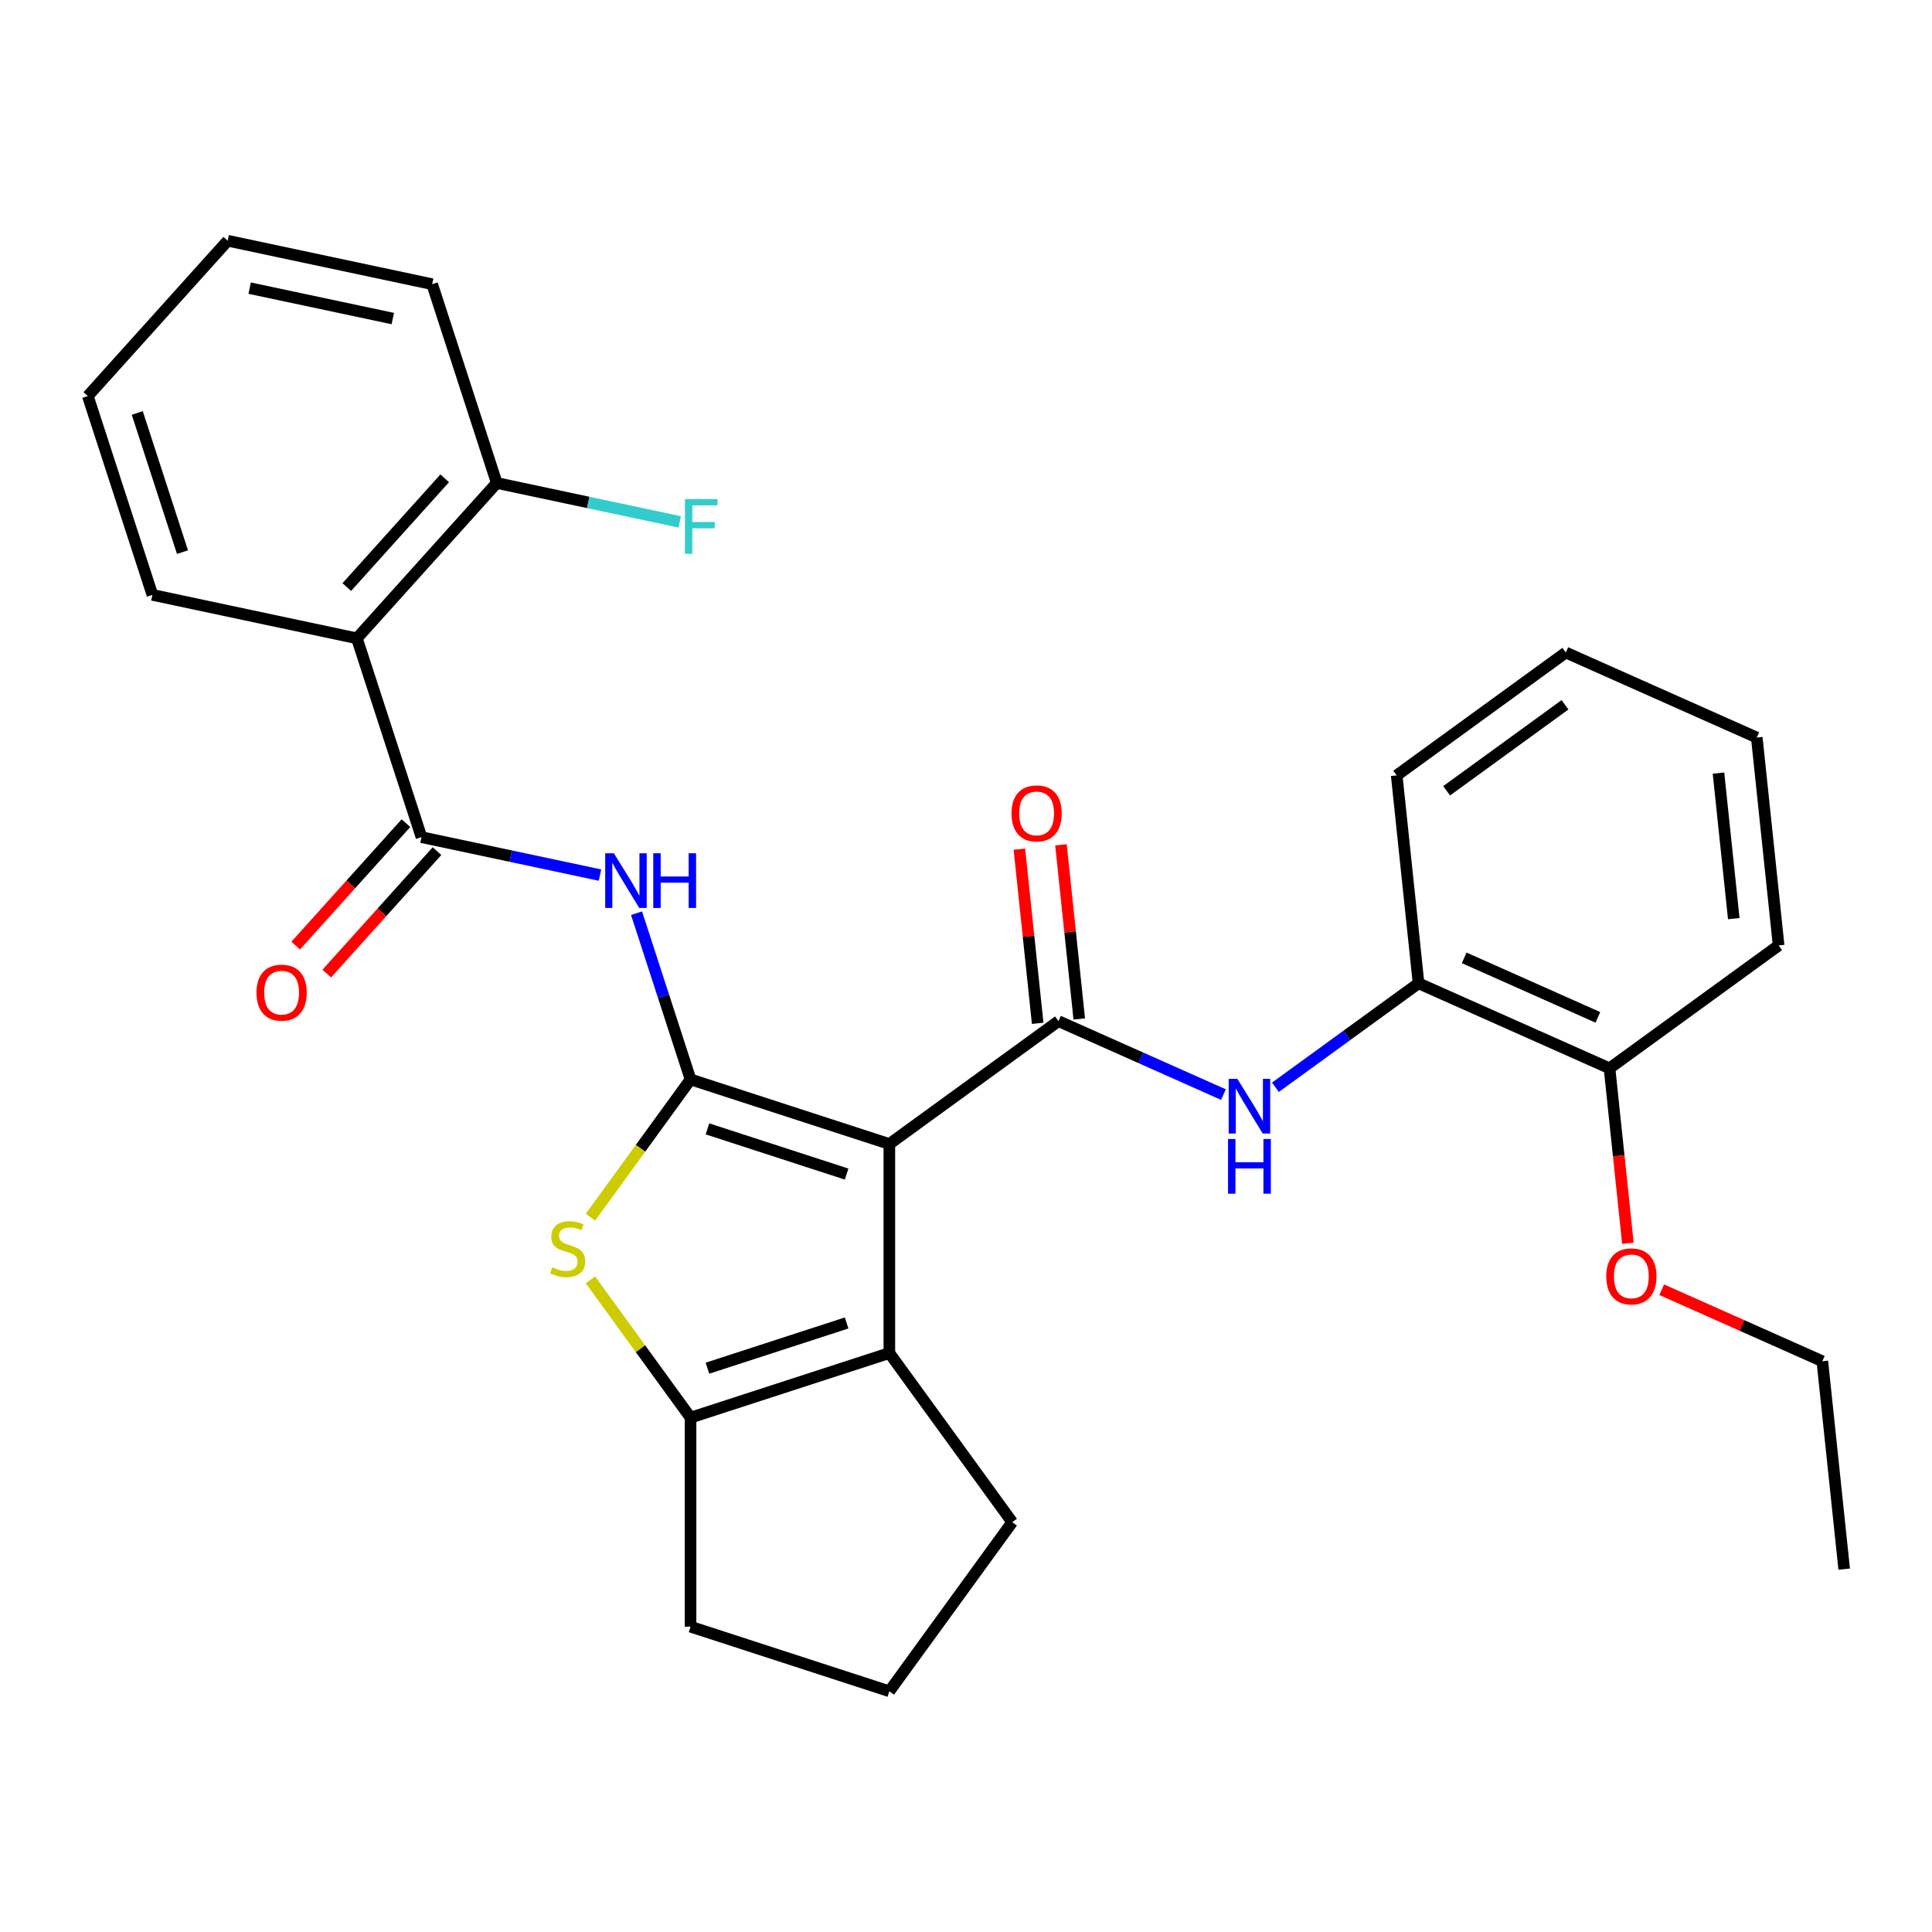 <?xml version='1.0' encoding='iso-8859-1'?>
<svg version='1.1' baseProfile='full'
              xmlns='http://www.w3.org/2000/svg'
                      xmlns:rdkit='http://www.rdkit.org/xml'
                      xmlns:xlink='http://www.w3.org/1999/xlink'
                  xml:space='preserve'
width='1000px' height='1000px' viewBox='0 0 1000 1000'>
<!-- END OF HEADER -->
<rect style='opacity:1.0;fill:#FFFFFF;stroke:none' width='1000' height='1000' x='0' y='0'> </rect>
<path class='bond-0' d='M 460.328,592.137 L 357.426,558.702' style='fill:none;fill-rule:evenodd;stroke:#000000;stroke-width:6px;stroke-linecap:butt;stroke-linejoin:miter;stroke-opacity:1' />
<path class='bond-0' d='M 438.206,607.702 L 366.174,584.298' style='fill:none;fill-rule:evenodd;stroke:#000000;stroke-width:6px;stroke-linecap:butt;stroke-linejoin:miter;stroke-opacity:1' />
<path class='bond-1' d='M 460.328,592.137 L 547.862,528.54' style='fill:none;fill-rule:evenodd;stroke:#000000;stroke-width:6px;stroke-linecap:butt;stroke-linejoin:miter;stroke-opacity:1' />
<path class='bond-3' d='M 460.328,592.137 L 460.328,700.335' style='fill:none;fill-rule:evenodd;stroke:#000000;stroke-width:6px;stroke-linecap:butt;stroke-linejoin:miter;stroke-opacity:1' />
<path class='bond-2' d='M 357.426,558.702 L 331.52,594.359' style='fill:none;fill-rule:evenodd;stroke:#000000;stroke-width:6px;stroke-linecap:butt;stroke-linejoin:miter;stroke-opacity:1' />
<path class='bond-2' d='M 331.52,594.359 L 305.614,630.015' style='fill:none;fill-rule:evenodd;stroke:#CCCC00;stroke-width:6px;stroke-linecap:butt;stroke-linejoin:miter;stroke-opacity:1' />
<path class='bond-4' d='M 357.426,558.702 L 343.448,515.683' style='fill:none;fill-rule:evenodd;stroke:#000000;stroke-width:6px;stroke-linecap:butt;stroke-linejoin:miter;stroke-opacity:1' />
<path class='bond-4' d='M 343.448,515.683 L 329.471,472.665' style='fill:none;fill-rule:evenodd;stroke:#0000FF;stroke-width:6px;stroke-linecap:butt;stroke-linejoin:miter;stroke-opacity:1' />
<path class='bond-8' d='M 547.862,528.54 L 590.561,547.551' style='fill:none;fill-rule:evenodd;stroke:#000000;stroke-width:6px;stroke-linecap:butt;stroke-linejoin:miter;stroke-opacity:1' />
<path class='bond-8' d='M 590.561,547.551 L 633.26,566.562' style='fill:none;fill-rule:evenodd;stroke:#0000FF;stroke-width:6px;stroke-linecap:butt;stroke-linejoin:miter;stroke-opacity:1' />
<path class='bond-10' d='M 558.622,527.409 L 553.885,482.339' style='fill:none;fill-rule:evenodd;stroke:#000000;stroke-width:6px;stroke-linecap:butt;stroke-linejoin:miter;stroke-opacity:1' />
<path class='bond-10' d='M 553.885,482.339 L 549.148,437.269' style='fill:none;fill-rule:evenodd;stroke:#FF0000;stroke-width:6px;stroke-linecap:butt;stroke-linejoin:miter;stroke-opacity:1' />
<path class='bond-10' d='M 537.101,529.671 L 532.364,484.601' style='fill:none;fill-rule:evenodd;stroke:#000000;stroke-width:6px;stroke-linecap:butt;stroke-linejoin:miter;stroke-opacity:1' />
<path class='bond-10' d='M 532.364,484.601 L 527.627,439.531' style='fill:none;fill-rule:evenodd;stroke:#FF0000;stroke-width:6px;stroke-linecap:butt;stroke-linejoin:miter;stroke-opacity:1' />
<path class='bond-29' d='M 305.614,662.456 L 331.52,698.113' style='fill:none;fill-rule:evenodd;stroke:#CCCC00;stroke-width:6px;stroke-linecap:butt;stroke-linejoin:miter;stroke-opacity:1' />
<path class='bond-29' d='M 331.52,698.113 L 357.426,733.769' style='fill:none;fill-rule:evenodd;stroke:#000000;stroke-width:6px;stroke-linecap:butt;stroke-linejoin:miter;stroke-opacity:1' />
<path class='bond-6' d='M 460.328,700.335 L 357.426,733.769' style='fill:none;fill-rule:evenodd;stroke:#000000;stroke-width:6px;stroke-linecap:butt;stroke-linejoin:miter;stroke-opacity:1' />
<path class='bond-6' d='M 438.206,684.769 L 366.174,708.174' style='fill:none;fill-rule:evenodd;stroke:#000000;stroke-width:6px;stroke-linecap:butt;stroke-linejoin:miter;stroke-opacity:1' />
<path class='bond-14' d='M 460.328,700.335 L 523.925,787.868' style='fill:none;fill-rule:evenodd;stroke:#000000;stroke-width:6px;stroke-linecap:butt;stroke-linejoin:miter;stroke-opacity:1' />
<path class='bond-5' d='M 310.546,452.942 L 264.352,443.123' style='fill:none;fill-rule:evenodd;stroke:#0000FF;stroke-width:6px;stroke-linecap:butt;stroke-linejoin:miter;stroke-opacity:1' />
<path class='bond-5' d='M 264.352,443.123 L 218.158,433.304' style='fill:none;fill-rule:evenodd;stroke:#000000;stroke-width:6px;stroke-linecap:butt;stroke-linejoin:miter;stroke-opacity:1' />
<path class='bond-7' d='M 218.158,433.304 L 184.723,330.402' style='fill:none;fill-rule:evenodd;stroke:#000000;stroke-width:6px;stroke-linecap:butt;stroke-linejoin:miter;stroke-opacity:1' />
<path class='bond-12' d='M 210.117,426.064 L 181.583,457.755' style='fill:none;fill-rule:evenodd;stroke:#000000;stroke-width:6px;stroke-linecap:butt;stroke-linejoin:miter;stroke-opacity:1' />
<path class='bond-12' d='M 181.583,457.755 L 153.048,489.446' style='fill:none;fill-rule:evenodd;stroke:#FF0000;stroke-width:6px;stroke-linecap:butt;stroke-linejoin:miter;stroke-opacity:1' />
<path class='bond-12' d='M 226.198,440.544 L 197.664,472.235' style='fill:none;fill-rule:evenodd;stroke:#000000;stroke-width:6px;stroke-linecap:butt;stroke-linejoin:miter;stroke-opacity:1' />
<path class='bond-12' d='M 197.664,472.235 L 169.129,503.926' style='fill:none;fill-rule:evenodd;stroke:#FF0000;stroke-width:6px;stroke-linecap:butt;stroke-linejoin:miter;stroke-opacity:1' />
<path class='bond-16' d='M 357.426,733.769 L 357.426,841.967' style='fill:none;fill-rule:evenodd;stroke:#000000;stroke-width:6px;stroke-linecap:butt;stroke-linejoin:miter;stroke-opacity:1' />
<path class='bond-11' d='M 184.723,330.402 L 257.121,249.996' style='fill:none;fill-rule:evenodd;stroke:#000000;stroke-width:6px;stroke-linecap:butt;stroke-linejoin:miter;stroke-opacity:1' />
<path class='bond-11' d='M 179.501,303.862 L 230.18,247.577' style='fill:none;fill-rule:evenodd;stroke:#000000;stroke-width:6px;stroke-linecap:butt;stroke-linejoin:miter;stroke-opacity:1' />
<path class='bond-17' d='M 184.723,330.402 L 78.889,307.907' style='fill:none;fill-rule:evenodd;stroke:#000000;stroke-width:6px;stroke-linecap:butt;stroke-linejoin:miter;stroke-opacity:1' />
<path class='bond-9' d='M 660.15,562.779 L 697.195,535.865' style='fill:none;fill-rule:evenodd;stroke:#0000FF;stroke-width:6px;stroke-linecap:butt;stroke-linejoin:miter;stroke-opacity:1' />
<path class='bond-9' d='M 697.195,535.865 L 734.239,508.951' style='fill:none;fill-rule:evenodd;stroke:#000000;stroke-width:6px;stroke-linecap:butt;stroke-linejoin:miter;stroke-opacity:1' />
<path class='bond-13' d='M 734.239,508.951 L 833.082,552.959' style='fill:none;fill-rule:evenodd;stroke:#000000;stroke-width:6px;stroke-linecap:butt;stroke-linejoin:miter;stroke-opacity:1' />
<path class='bond-13' d='M 757.867,495.783 L 827.058,526.589' style='fill:none;fill-rule:evenodd;stroke:#000000;stroke-width:6px;stroke-linecap:butt;stroke-linejoin:miter;stroke-opacity:1' />
<path class='bond-20' d='M 734.239,508.951 L 722.929,401.346' style='fill:none;fill-rule:evenodd;stroke:#000000;stroke-width:6px;stroke-linecap:butt;stroke-linejoin:miter;stroke-opacity:1' />
<path class='bond-15' d='M 257.121,249.996 L 304.475,260.061' style='fill:none;fill-rule:evenodd;stroke:#000000;stroke-width:6px;stroke-linecap:butt;stroke-linejoin:miter;stroke-opacity:1' />
<path class='bond-15' d='M 304.475,260.061 L 351.829,270.127' style='fill:none;fill-rule:evenodd;stroke:#33CCCC;stroke-width:6px;stroke-linecap:butt;stroke-linejoin:miter;stroke-opacity:1' />
<path class='bond-21' d='M 257.121,249.996 L 223.686,147.094' style='fill:none;fill-rule:evenodd;stroke:#000000;stroke-width:6px;stroke-linecap:butt;stroke-linejoin:miter;stroke-opacity:1' />
<path class='bond-18' d='M 833.082,552.959 L 837.843,598.249' style='fill:none;fill-rule:evenodd;stroke:#000000;stroke-width:6px;stroke-linecap:butt;stroke-linejoin:miter;stroke-opacity:1' />
<path class='bond-18' d='M 837.843,598.249 L 842.603,643.539' style='fill:none;fill-rule:evenodd;stroke:#FF0000;stroke-width:6px;stroke-linecap:butt;stroke-linejoin:miter;stroke-opacity:1' />
<path class='bond-22' d='M 833.082,552.959 L 920.616,489.362' style='fill:none;fill-rule:evenodd;stroke:#000000;stroke-width:6px;stroke-linecap:butt;stroke-linejoin:miter;stroke-opacity:1' />
<path class='bond-19' d='M 523.925,787.868 L 460.328,875.402' style='fill:none;fill-rule:evenodd;stroke:#000000;stroke-width:6px;stroke-linecap:butt;stroke-linejoin:miter;stroke-opacity:1' />
<path class='bond-30' d='M 357.426,841.967 L 460.328,875.402' style='fill:none;fill-rule:evenodd;stroke:#000000;stroke-width:6px;stroke-linecap:butt;stroke-linejoin:miter;stroke-opacity:1' />
<path class='bond-24' d='M 78.889,307.907 L 45.455,205.005' style='fill:none;fill-rule:evenodd;stroke:#000000;stroke-width:6px;stroke-linecap:butt;stroke-linejoin:miter;stroke-opacity:1' />
<path class='bond-24' d='M 94.455,285.784 L 71.05,213.753' style='fill:none;fill-rule:evenodd;stroke:#000000;stroke-width:6px;stroke-linecap:butt;stroke-linejoin:miter;stroke-opacity:1' />
<path class='bond-23' d='M 860.097,667.556 L 901.666,686.064' style='fill:none;fill-rule:evenodd;stroke:#FF0000;stroke-width:6px;stroke-linecap:butt;stroke-linejoin:miter;stroke-opacity:1' />
<path class='bond-23' d='M 901.666,686.064 L 943.236,704.572' style='fill:none;fill-rule:evenodd;stroke:#000000;stroke-width:6px;stroke-linecap:butt;stroke-linejoin:miter;stroke-opacity:1' />
<path class='bond-26' d='M 722.929,401.346 L 810.463,337.749' style='fill:none;fill-rule:evenodd;stroke:#000000;stroke-width:6px;stroke-linecap:butt;stroke-linejoin:miter;stroke-opacity:1' />
<path class='bond-26' d='M 748.779,409.313 L 810.052,364.795' style='fill:none;fill-rule:evenodd;stroke:#000000;stroke-width:6px;stroke-linecap:butt;stroke-linejoin:miter;stroke-opacity:1' />
<path class='bond-32' d='M 223.686,147.094 L 117.853,124.598' style='fill:none;fill-rule:evenodd;stroke:#000000;stroke-width:6px;stroke-linecap:butt;stroke-linejoin:miter;stroke-opacity:1' />
<path class='bond-32' d='M 203.312,164.886 L 129.229,149.139' style='fill:none;fill-rule:evenodd;stroke:#000000;stroke-width:6px;stroke-linecap:butt;stroke-linejoin:miter;stroke-opacity:1' />
<path class='bond-31' d='M 920.616,489.362 L 909.307,381.757' style='fill:none;fill-rule:evenodd;stroke:#000000;stroke-width:6px;stroke-linecap:butt;stroke-linejoin:miter;stroke-opacity:1' />
<path class='bond-31' d='M 897.399,475.483 L 889.482,400.16' style='fill:none;fill-rule:evenodd;stroke:#000000;stroke-width:6px;stroke-linecap:butt;stroke-linejoin:miter;stroke-opacity:1' />
<path class='bond-25' d='M 943.236,704.572 L 954.545,812.177' style='fill:none;fill-rule:evenodd;stroke:#000000;stroke-width:6px;stroke-linecap:butt;stroke-linejoin:miter;stroke-opacity:1' />
<path class='bond-28' d='M 45.455,205.005 L 117.853,124.598' style='fill:none;fill-rule:evenodd;stroke:#000000;stroke-width:6px;stroke-linecap:butt;stroke-linejoin:miter;stroke-opacity:1' />
<path class='bond-27' d='M 810.463,337.749 L 909.307,381.757' style='fill:none;fill-rule:evenodd;stroke:#000000;stroke-width:6px;stroke-linecap:butt;stroke-linejoin:miter;stroke-opacity:1' />
<path  class='atom-3' d='M 285.829 655.956
Q 286.149 656.076, 287.469 656.636
Q 288.789 657.196, 290.229 657.556
Q 291.709 657.876, 293.149 657.876
Q 295.829 657.876, 297.389 656.596
Q 298.949 655.276, 298.949 652.996
Q 298.949 651.436, 298.149 650.476
Q 297.389 649.516, 296.189 648.996
Q 294.989 648.476, 292.989 647.876
Q 290.469 647.116, 288.949 646.396
Q 287.469 645.676, 286.389 644.156
Q 285.349 642.636, 285.349 640.076
Q 285.349 636.516, 287.749 634.316
Q 290.189 632.116, 294.989 632.116
Q 298.269 632.116, 301.989 633.676
L 301.069 636.756
Q 297.669 635.356, 295.109 635.356
Q 292.349 635.356, 290.829 636.516
Q 289.309 637.636, 289.349 639.596
Q 289.349 641.116, 290.109 642.036
Q 290.909 642.956, 292.029 643.476
Q 293.189 643.996, 295.109 644.596
Q 297.669 645.396, 299.189 646.196
Q 300.709 646.996, 301.789 648.636
Q 302.909 650.236, 302.909 652.996
Q 302.909 656.916, 300.269 659.036
Q 297.669 661.116, 293.309 661.116
Q 290.789 661.116, 288.869 660.556
Q 286.989 660.036, 284.749 659.116
L 285.829 655.956
' fill='#CCCC00'/>
<path  class='atom-5' d='M 317.731 441.64
L 327.011 456.64
Q 327.931 458.12, 329.411 460.8
Q 330.891 463.48, 330.971 463.64
L 330.971 441.64
L 334.731 441.64
L 334.731 469.96
L 330.851 469.96
L 320.891 453.56
Q 319.731 451.64, 318.491 449.44
Q 317.291 447.24, 316.931 446.56
L 316.931 469.96
L 313.251 469.96
L 313.251 441.64
L 317.731 441.64
' fill='#0000FF'/>
<path  class='atom-5' d='M 338.131 441.64
L 341.971 441.64
L 341.971 453.68
L 356.451 453.68
L 356.451 441.64
L 360.291 441.64
L 360.291 469.96
L 356.451 469.96
L 356.451 456.88
L 341.971 456.88
L 341.971 469.96
L 338.131 469.96
L 338.131 441.64
' fill='#0000FF'/>
<path  class='atom-9' d='M 640.445 558.388
L 649.725 573.388
Q 650.645 574.868, 652.125 577.548
Q 653.605 580.228, 653.685 580.388
L 653.685 558.388
L 657.445 558.388
L 657.445 586.708
L 653.565 586.708
L 643.605 570.308
Q 642.445 568.388, 641.205 566.188
Q 640.005 563.988, 639.645 563.308
L 639.645 586.708
L 635.965 586.708
L 635.965 558.388
L 640.445 558.388
' fill='#0000FF'/>
<path  class='atom-9' d='M 635.625 589.54
L 639.465 589.54
L 639.465 601.58
L 653.945 601.58
L 653.945 589.54
L 657.785 589.54
L 657.785 617.86
L 653.945 617.86
L 653.945 604.78
L 639.465 604.78
L 639.465 617.86
L 635.625 617.86
L 635.625 589.54
' fill='#0000FF'/>
<path  class='atom-11' d='M 523.552 421.015
Q 523.552 414.215, 526.912 410.415
Q 530.272 406.615, 536.552 406.615
Q 542.832 406.615, 546.192 410.415
Q 549.552 414.215, 549.552 421.015
Q 549.552 427.895, 546.152 431.815
Q 542.752 435.695, 536.552 435.695
Q 530.312 435.695, 526.912 431.815
Q 523.552 427.935, 523.552 421.015
M 536.552 432.495
Q 540.872 432.495, 543.192 429.615
Q 545.552 426.695, 545.552 421.015
Q 545.552 415.455, 543.192 412.655
Q 540.872 409.815, 536.552 409.815
Q 532.232 409.815, 529.872 412.615
Q 527.552 415.415, 527.552 421.015
Q 527.552 426.735, 529.872 429.615
Q 532.232 432.495, 536.552 432.495
' fill='#FF0000'/>
<path  class='atom-13' d='M 132.759 513.791
Q 132.759 506.991, 136.119 503.191
Q 139.479 499.391, 145.759 499.391
Q 152.039 499.391, 155.399 503.191
Q 158.759 506.991, 158.759 513.791
Q 158.759 520.671, 155.359 524.591
Q 151.959 528.471, 145.759 528.471
Q 139.519 528.471, 136.119 524.591
Q 132.759 520.711, 132.759 513.791
M 145.759 525.271
Q 150.079 525.271, 152.399 522.391
Q 154.759 519.471, 154.759 513.791
Q 154.759 508.231, 152.399 505.431
Q 150.079 502.591, 145.759 502.591
Q 141.439 502.591, 139.079 505.391
Q 136.759 508.191, 136.759 513.791
Q 136.759 519.511, 139.079 522.391
Q 141.439 525.271, 145.759 525.271
' fill='#FF0000'/>
<path  class='atom-16' d='M 354.534 258.331
L 371.374 258.331
L 371.374 261.571
L 358.334 261.571
L 358.334 270.171
L 369.934 270.171
L 369.934 273.451
L 358.334 273.451
L 358.334 286.651
L 354.534 286.651
L 354.534 258.331
' fill='#33CCCC'/>
<path  class='atom-19' d='M 831.392 660.644
Q 831.392 653.844, 834.752 650.044
Q 838.112 646.244, 844.392 646.244
Q 850.672 646.244, 854.032 650.044
Q 857.392 653.844, 857.392 660.644
Q 857.392 667.524, 853.992 671.444
Q 850.592 675.324, 844.392 675.324
Q 838.152 675.324, 834.752 671.444
Q 831.392 667.564, 831.392 660.644
M 844.392 672.124
Q 848.712 672.124, 851.032 669.244
Q 853.392 666.324, 853.392 660.644
Q 853.392 655.084, 851.032 652.284
Q 848.712 649.444, 844.392 649.444
Q 840.072 649.444, 837.712 652.244
Q 835.392 655.044, 835.392 660.644
Q 835.392 666.364, 837.712 669.244
Q 840.072 672.124, 844.392 672.124
' fill='#FF0000'/>
</svg>
